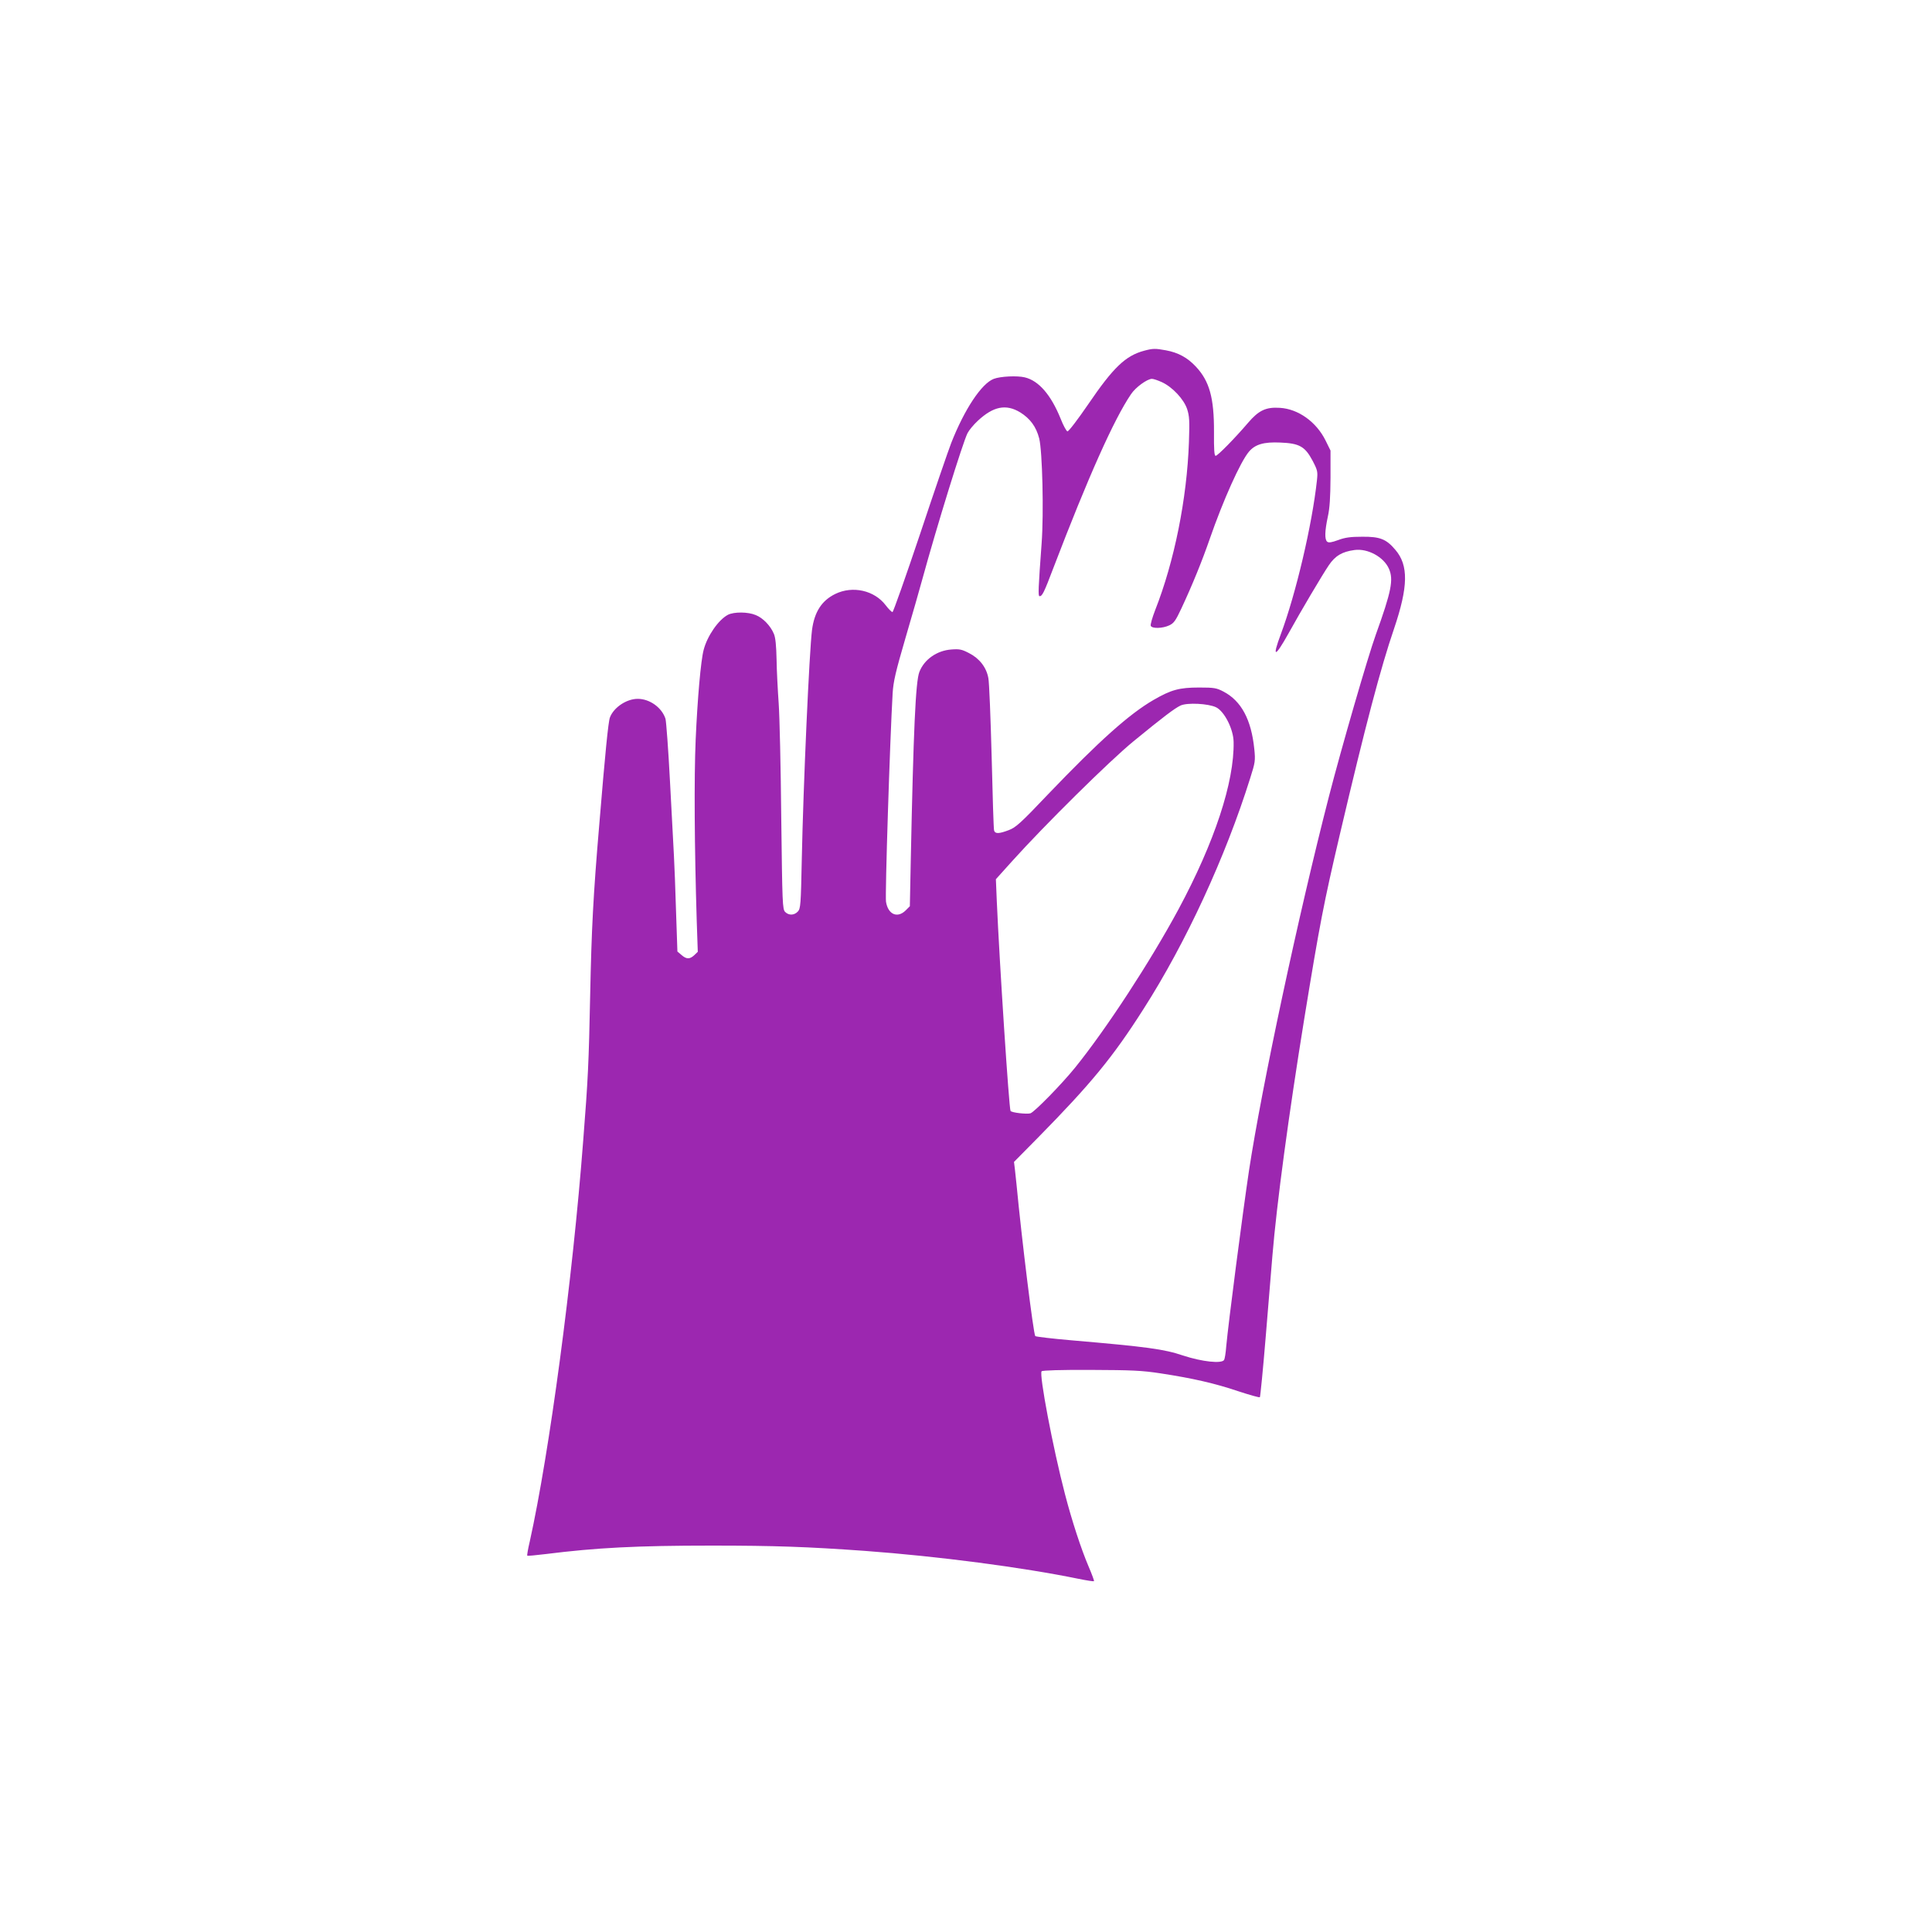 <?xml version="1.0" standalone="no"?>
<!DOCTYPE svg PUBLIC "-//W3C//DTD SVG 20010904//EN"
 "http://www.w3.org/TR/2001/REC-SVG-20010904/DTD/svg10.dtd">
<svg version="1.0" xmlns="http://www.w3.org/2000/svg"
 width="1280pt" height="1280pt" viewBox="0 0 1280 1280"
 preserveAspectRatio="xMidYMid meet">
<g transform="translate(0,1280) scale(0.1,-0.1)"
fill="#9c27b0" stroke="none">
<path d="M7579 10476 c-122 -33 -203 -110 -369 -354 -70 -102 -130 -181 -138
-180 -7 2 -28 40 -45 84 -64 158 -145 252 -238 274 -50 12 -160 7 -205 -10
-81 -31 -194 -201 -282 -425 -19 -49 -113 -322 -207 -605 -95 -283 -177 -515
-182 -515 -6 0 -26 20 -45 45 -75 99 -219 131 -334 75 -90 -44 -138 -119 -154
-237 -18 -139 -58 -1028 -68 -1523 -6 -298 -8 -325 -26 -344 -24 -26 -60 -27
-84 -3 -18 18 -19 55 -26 623 -3 332 -11 674 -17 759 -6 85 -13 216 -14 290
-2 92 -7 146 -18 171 -22 53 -72 105 -120 124 -52 22 -144 22 -184 2 -63 -33
-137 -140 -161 -232 -19 -71 -41 -323 -53 -595 -11 -254 -8 -713 7 -1201 l7
-205 -23 -22 c-30 -28 -52 -28 -85 1 l-27 23 -9 264 c-4 146 -11 312 -14 370
-3 58 -15 278 -26 490 -11 212 -25 400 -30 418 -24 74 -104 132 -184 132 -74
0 -159 -57 -184 -123 -11 -28 -32 -241 -70 -702 -41 -481 -52 -699 -61 -1140
-9 -441 -14 -555 -46 -960 -70 -921 -224 -2070 -354 -2657 -12 -50 -19 -93
-17 -95 3 -2 58 3 123 11 334 42 602 56 1099 56 422 0 636 -8 1015 -35 488
-36 1045 -109 1415 -185 54 -11 100 -18 103 -16 2 3 -14 47 -36 98 -49 115
-110 301 -156 478 -80 306 -173 797 -155 815 6 6 127 10 327 9 271 -1 338 -4
462 -23 209 -32 356 -65 513 -118 76 -25 140 -43 144 -40 3 4 21 185 39 404
18 219 38 459 44 533 29 350 108 934 211 1570 103 632 129 766 235 1218 171
729 272 1110 360 1367 94 278 97 420 8 523 -60 71 -102 87 -219 86 -77 0 -114
-5 -159 -22 -44 -16 -63 -19 -73 -11 -18 15 -16 71 4 165 13 58 17 127 18 259
l0 180 -33 67 c-61 123 -181 209 -303 216 -92 6 -140 -17 -210 -99 -89 -104
-202 -219 -215 -219 -9 0 -12 40 -11 158 1 226 -30 337 -120 433 -56 60 -117
93 -198 108 -71 13 -87 13 -146 -3z m119 -208 c71 -33 145 -113 167 -178 15
-47 17 -76 12 -219 -13 -375 -97 -792 -224 -1114 -19 -49 -32 -95 -29 -103 8
-20 79 -18 123 3 30 14 42 31 80 112 72 154 138 316 188 461 89 256 203 511
260 578 41 48 98 65 207 60 127 -5 164 -26 214 -120 34 -65 35 -73 29 -131
-32 -295 -140 -753 -239 -1018 -60 -160 -40 -158 51 5 83 150 221 383 266 450
43 64 89 91 171 102 87 12 194 -46 228 -124 32 -72 16 -151 -87 -437 -53 -147
-229 -755 -310 -1070 -203 -788 -446 -1928 -530 -2480 -43 -288 -137 -1012
-151 -1166 -3 -43 -10 -83 -14 -89 -16 -26 -146 -12 -271 29 -127 43 -240 58
-739 101 -129 11 -237 24 -241 28 -12 12 -90 643 -124 1002 -3 30 -8 77 -11
103 l-6 49 159 161 c352 358 496 533 699 852 281 439 544 1009 707 1530 33
104 35 115 27 193 -20 195 -86 318 -204 380 -46 24 -61 27 -161 27 -132 0
-186 -15 -302 -82 -162 -94 -359 -270 -699 -625 -184 -194 -214 -220 -261
-238 -66 -25 -90 -25 -97 -2 -3 9 -10 229 -16 487 -7 259 -16 494 -22 523 -13
71 -59 130 -128 165 -48 25 -63 28 -117 24 -96 -7 -180 -66 -212 -149 -25 -65
-39 -381 -57 -1252 l-6 -300 -28 -28 c-55 -54 -117 -26 -130 58 -7 41 26 1072
44 1382 5 77 19 139 85 365 44 150 94 324 111 387 96 351 269 909 300 970 10
20 40 56 68 82 103 96 187 113 281 56 66 -41 106 -95 126 -173 21 -84 31 -492
16 -695 -22 -298 -24 -350 -14 -350 18 0 29 21 93 190 228 596 400 982 513
1148 30 46 108 102 139 102 10 0 40 -10 66 -22z m359 -2154 c55 -27 115 -145
116 -230 5 -265 -126 -663 -365 -1108 -187 -347 -479 -794 -685 -1049 -89
-110 -269 -294 -296 -303 -24 -7 -125 4 -132 16 -10 17 -73 978 -91 1390 l-6
145 108 120 c215 239 645 664 804 794 199 163 272 218 312 237 45 20 183 13
235 -12z"/>
</g>
</svg>
